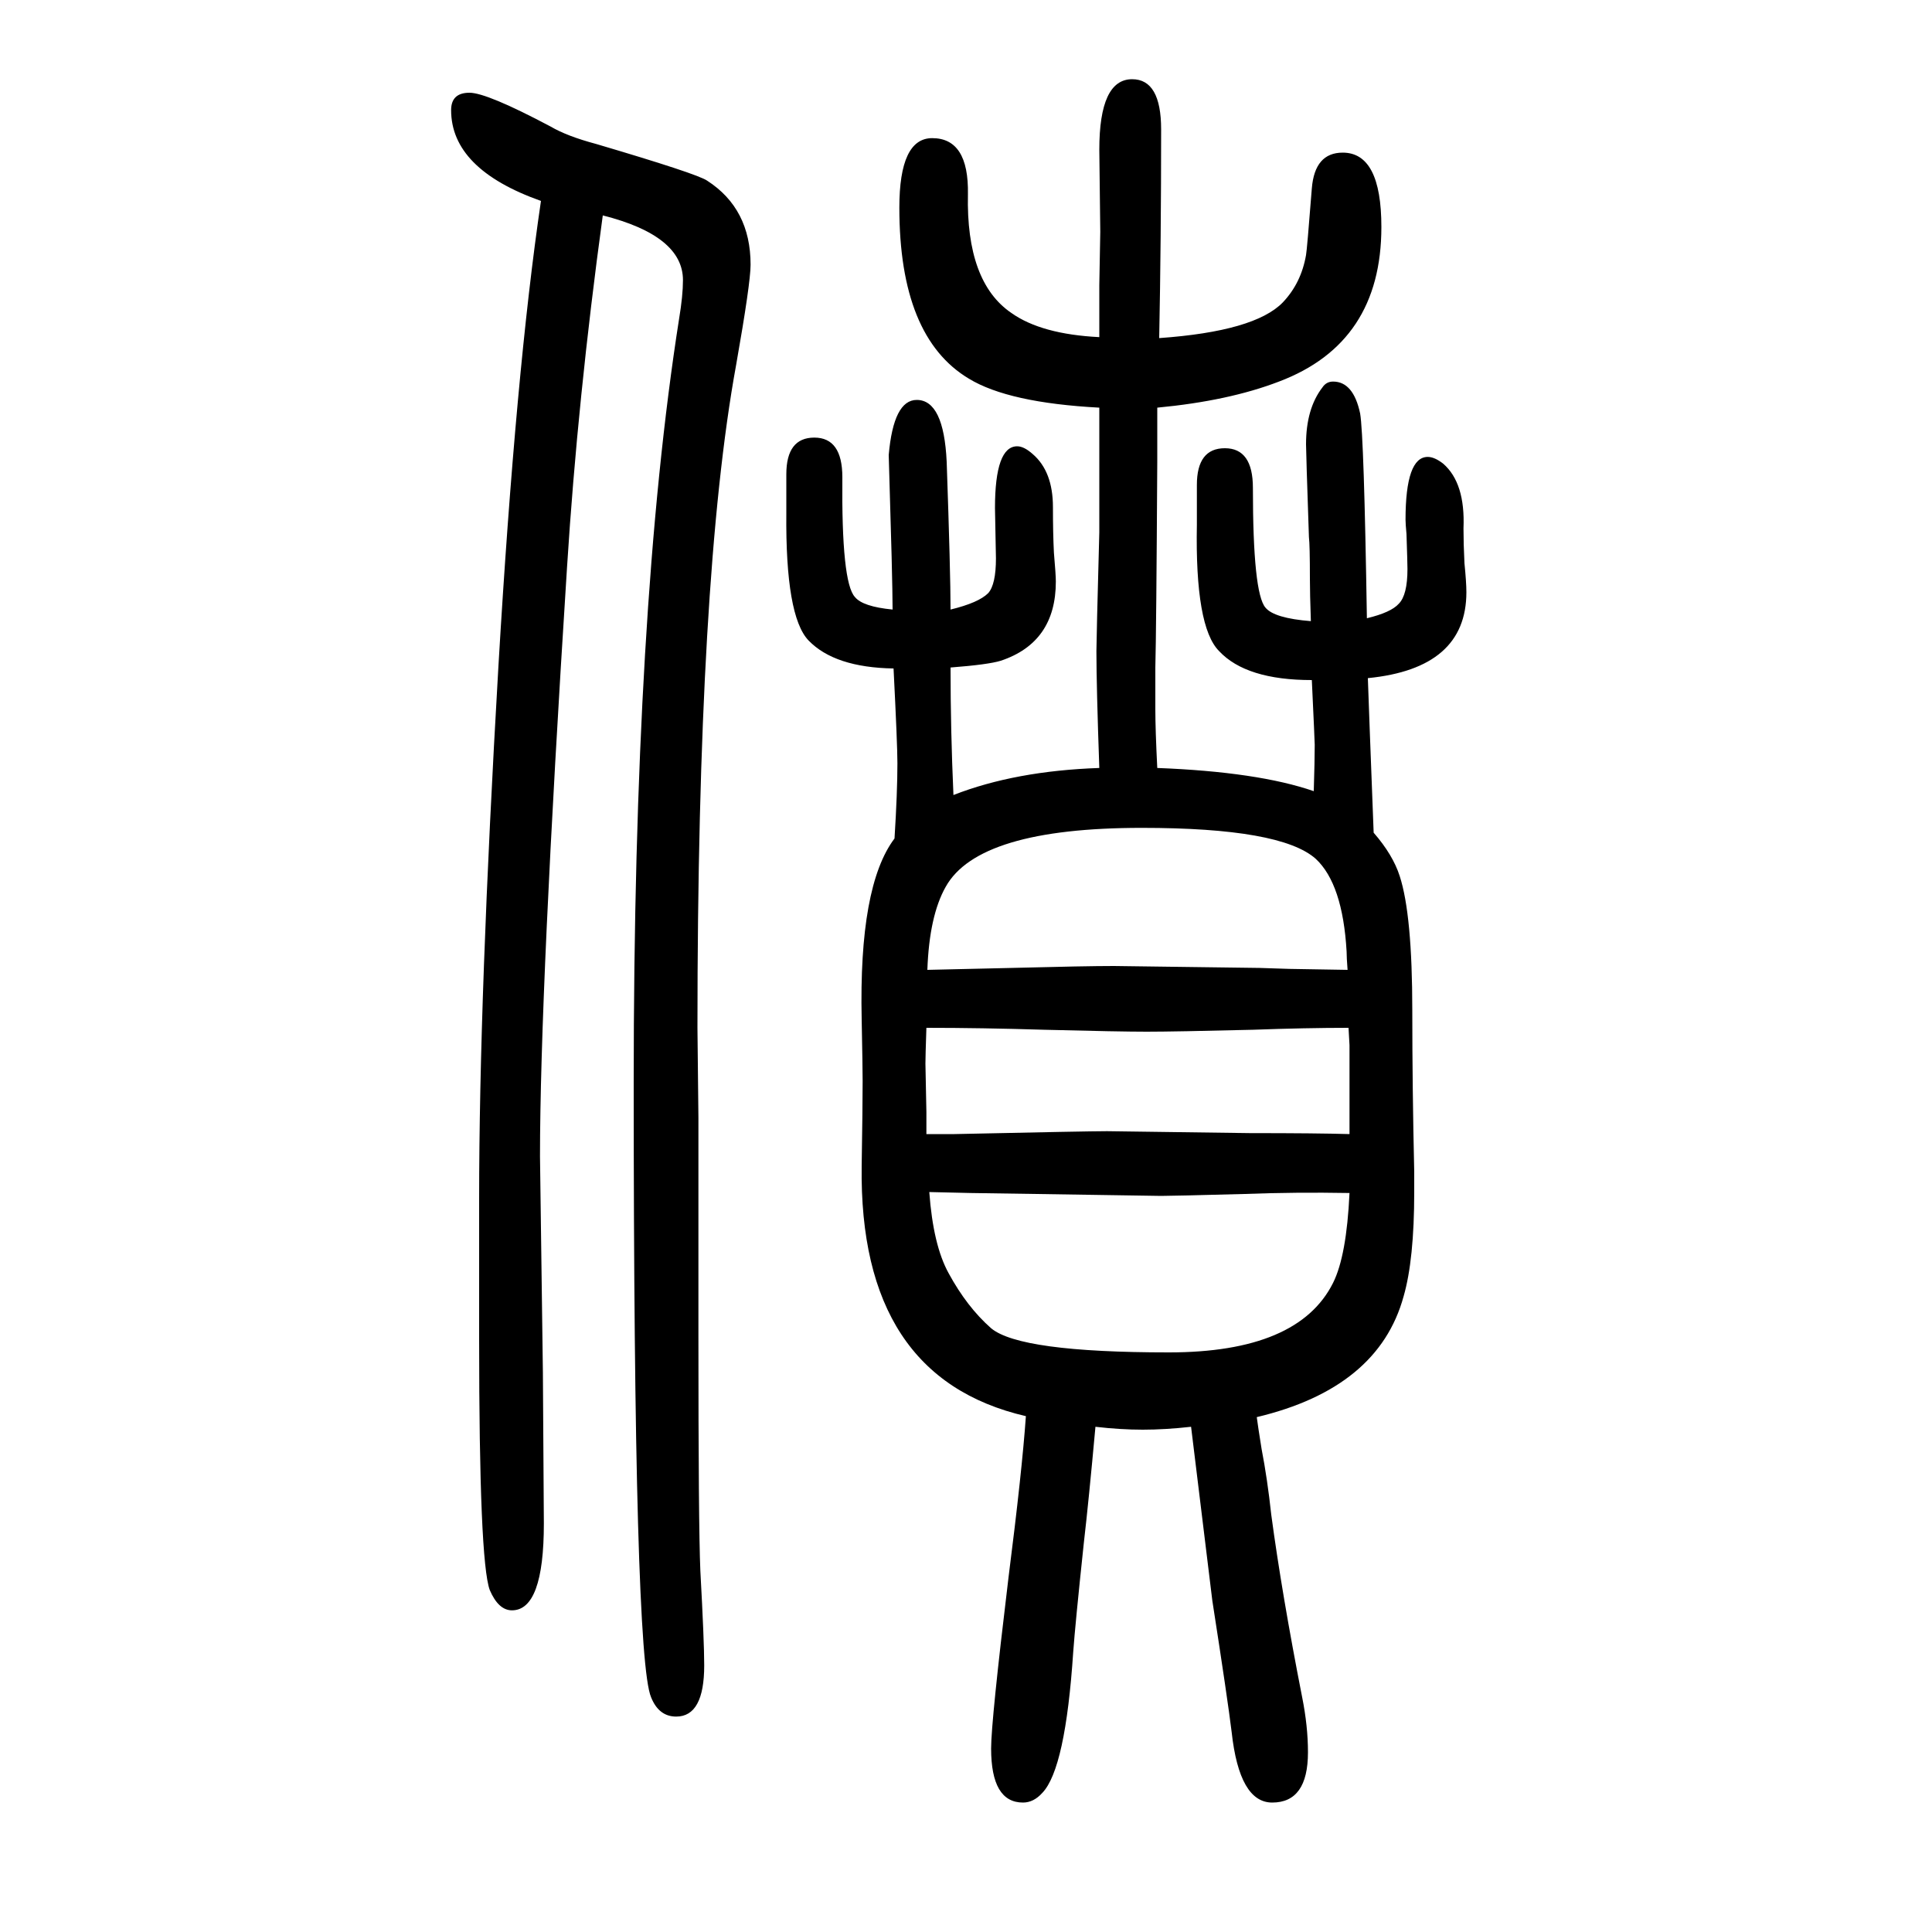 <svg xmlns="http://www.w3.org/2000/svg" xmlns:xlink="http://www.w3.org/1999/xlink" height="100" width="100" version="1.1"><path d="M1422 788q20 -23 27 -45q13 -40 13 -139q0 -80 2 -167v-21q0 -70 -11 -108q-26 -95 -152 -125q1 -8 5 -33q6 -31 10 -68q11 -82 32 -189q6 -30 6 -57q0 -52 -37 -52q-34 0 -42 73q-4 33 -20 136q-2 17 -22 180q-27 -3 -50 -3t-49 3q-7 -77 -12 -120q-9 -85 -11 -113
q-8 -121 -32 -146q-9 -10 -20 -10q-33 0 -33 56q0 28 18 177q14 110 18 167q-173 40 -170 259q1 62 1 88q0 13 -1 64q-3 138 34 187q3 48 3 78q0 19 -4 98q-61 1 -88 29q-24 25 -23 132v40q0 38 29 38t29 -41q-1 -109 13 -124q8 -10 39 -13q0 15 -1 55l-3 105q5 57 29 57
q28 0 31 -64q4 -115 4 -153q29 7 39 17q8 9 8 36l-1 52q0 64 23 64q7 0 16 -8q21 -18 21 -55q0 -27 1 -47q2 -23 2 -30q0 -63 -57 -82q-13 -4 -52 -7q0 -65 3 -132q64 25 151 28q-3 85 -3 121q0 11 3 123v97v32q-94 5 -135 30q-72 43 -72 177q0 72 34 72q38 0 37 -58
q-2 -91 45 -123q31 -22 91 -25v54q1 49 1 55l-1 85q0 73 34 73q30 0 30 -52q0 -114 -2 -216q99 7 128 37q19 20 24 49q1 5 6 69q3 37 32 37q40 0 40 -77q0 -120 -106 -160q-52 -20 -126 -27v-14v-42q-1 -177 -2 -213v-43q0 -21 2 -61q104 -4 162 -24q1 32 1 48q0 3 -3 67
q-68 0 -96 30q-25 25 -23 131v41q0 38 29 38t29 -41q0 -109 13 -124q9 -11 47 -14q-1 29 -1 44q0 35 -1 43q-3 88 -3 96q0 37 17 59q4 6 11 6q21 0 28 -33q4 -23 7 -212q25 6 33 15q9 9 9 36q0 6 -1 36q-1 11 -1 15q0 65 23 65q7 0 16 -7q23 -20 21 -67q0 -16 1 -36
q2 -20 2 -30q0 -79 -102 -89q1 -30 6 -160zM960 646q44 1 87 2q77 2 106 2l151 -2l31 -1l60 -1q-1 13 -1 19q-4 70 -32 96q-36 32 -180 32q-169 0 -203 -61q-17 -30 -19 -86zM1396 586q-44 0 -99 -2q-81 -2 -110 -2q-28 0 -106 2q-65 2 -122 2q-1 -30 -1 -37q0 -5 1 -50v-23
h29q138 3 158 3l148 -2q69 0 103 -1v36v36v20zM1397 415q-56 1 -109 -1q-74 -2 -86 -2l-130 2l-67 1l-43 1q4 -55 20 -84q19 -35 44 -57q30 -25 184 -25q134 0 170 72q14 28 17 93zM624 1427q-26 -190 -37 -364q-28 -439 -28 -610l3 -224l1 -156q0 -90 -33 -90q-14 0 -23 21
q-11 30 -11 259v147q0 207 20 551q18 305 44 481q-93 33 -93 94q0 18 19 18q18 0 84 -35q17 -10 47 -18q105 -31 115 -38q45 -29 45 -87q0 -19 -15 -104q-40 -219 -40 -686l1 -93v-225q0 -198 2 -244q4 -73 4 -98q0 -53 -29 -53q-18 0 -26 20q-18 42 -18 636q0 492 47 791
q4 24 4 40q0 46 -83 67z" style="" transform="scale(0.05 -0.05) translate(0 -1650)"/></svg>